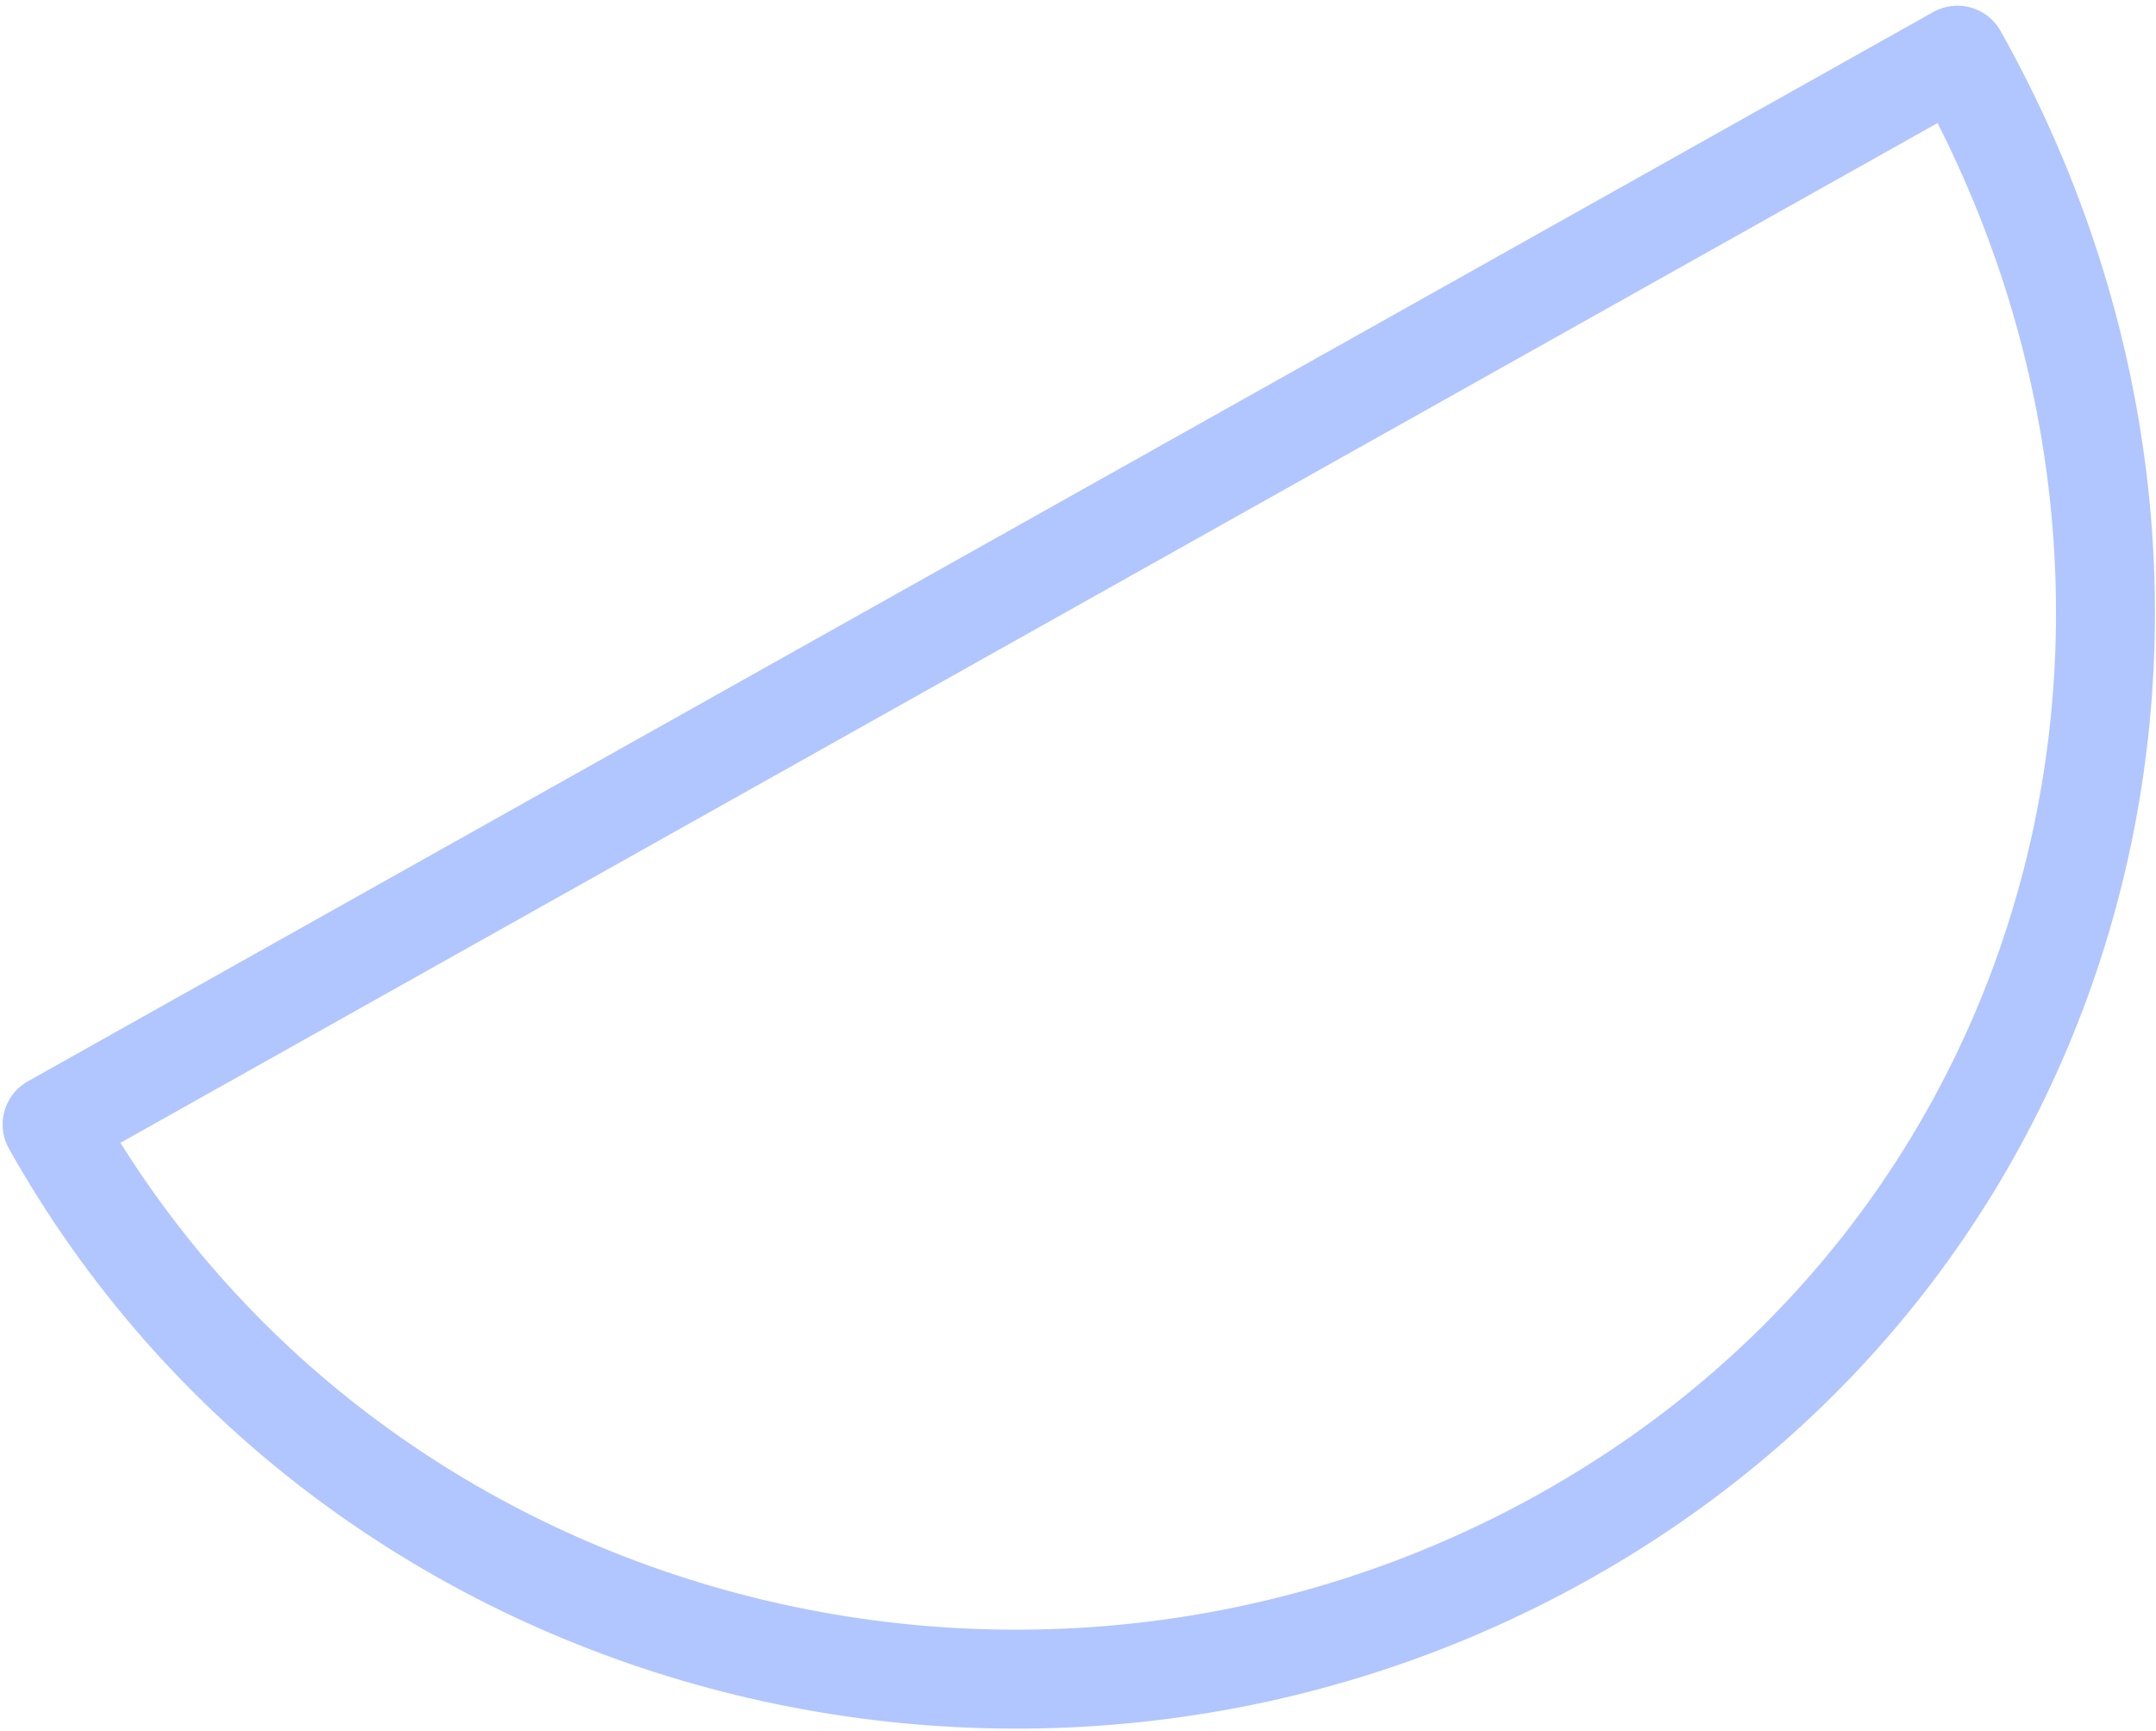 <?xml version="1.0" encoding="UTF-8"?> <svg xmlns="http://www.w3.org/2000/svg" width="218" height="175" viewBox="0 0 218 175" fill="none"> <path d="M158.265 155.301C211.806 125.257 227.966 59.118 197.922 5.577L5.265 113.686C35.309 167.227 104.724 185.345 158.265 155.301Z" stroke="#B1C5FF" stroke-width="10" stroke-linecap="round" stroke-linejoin="round"></path> </svg> 